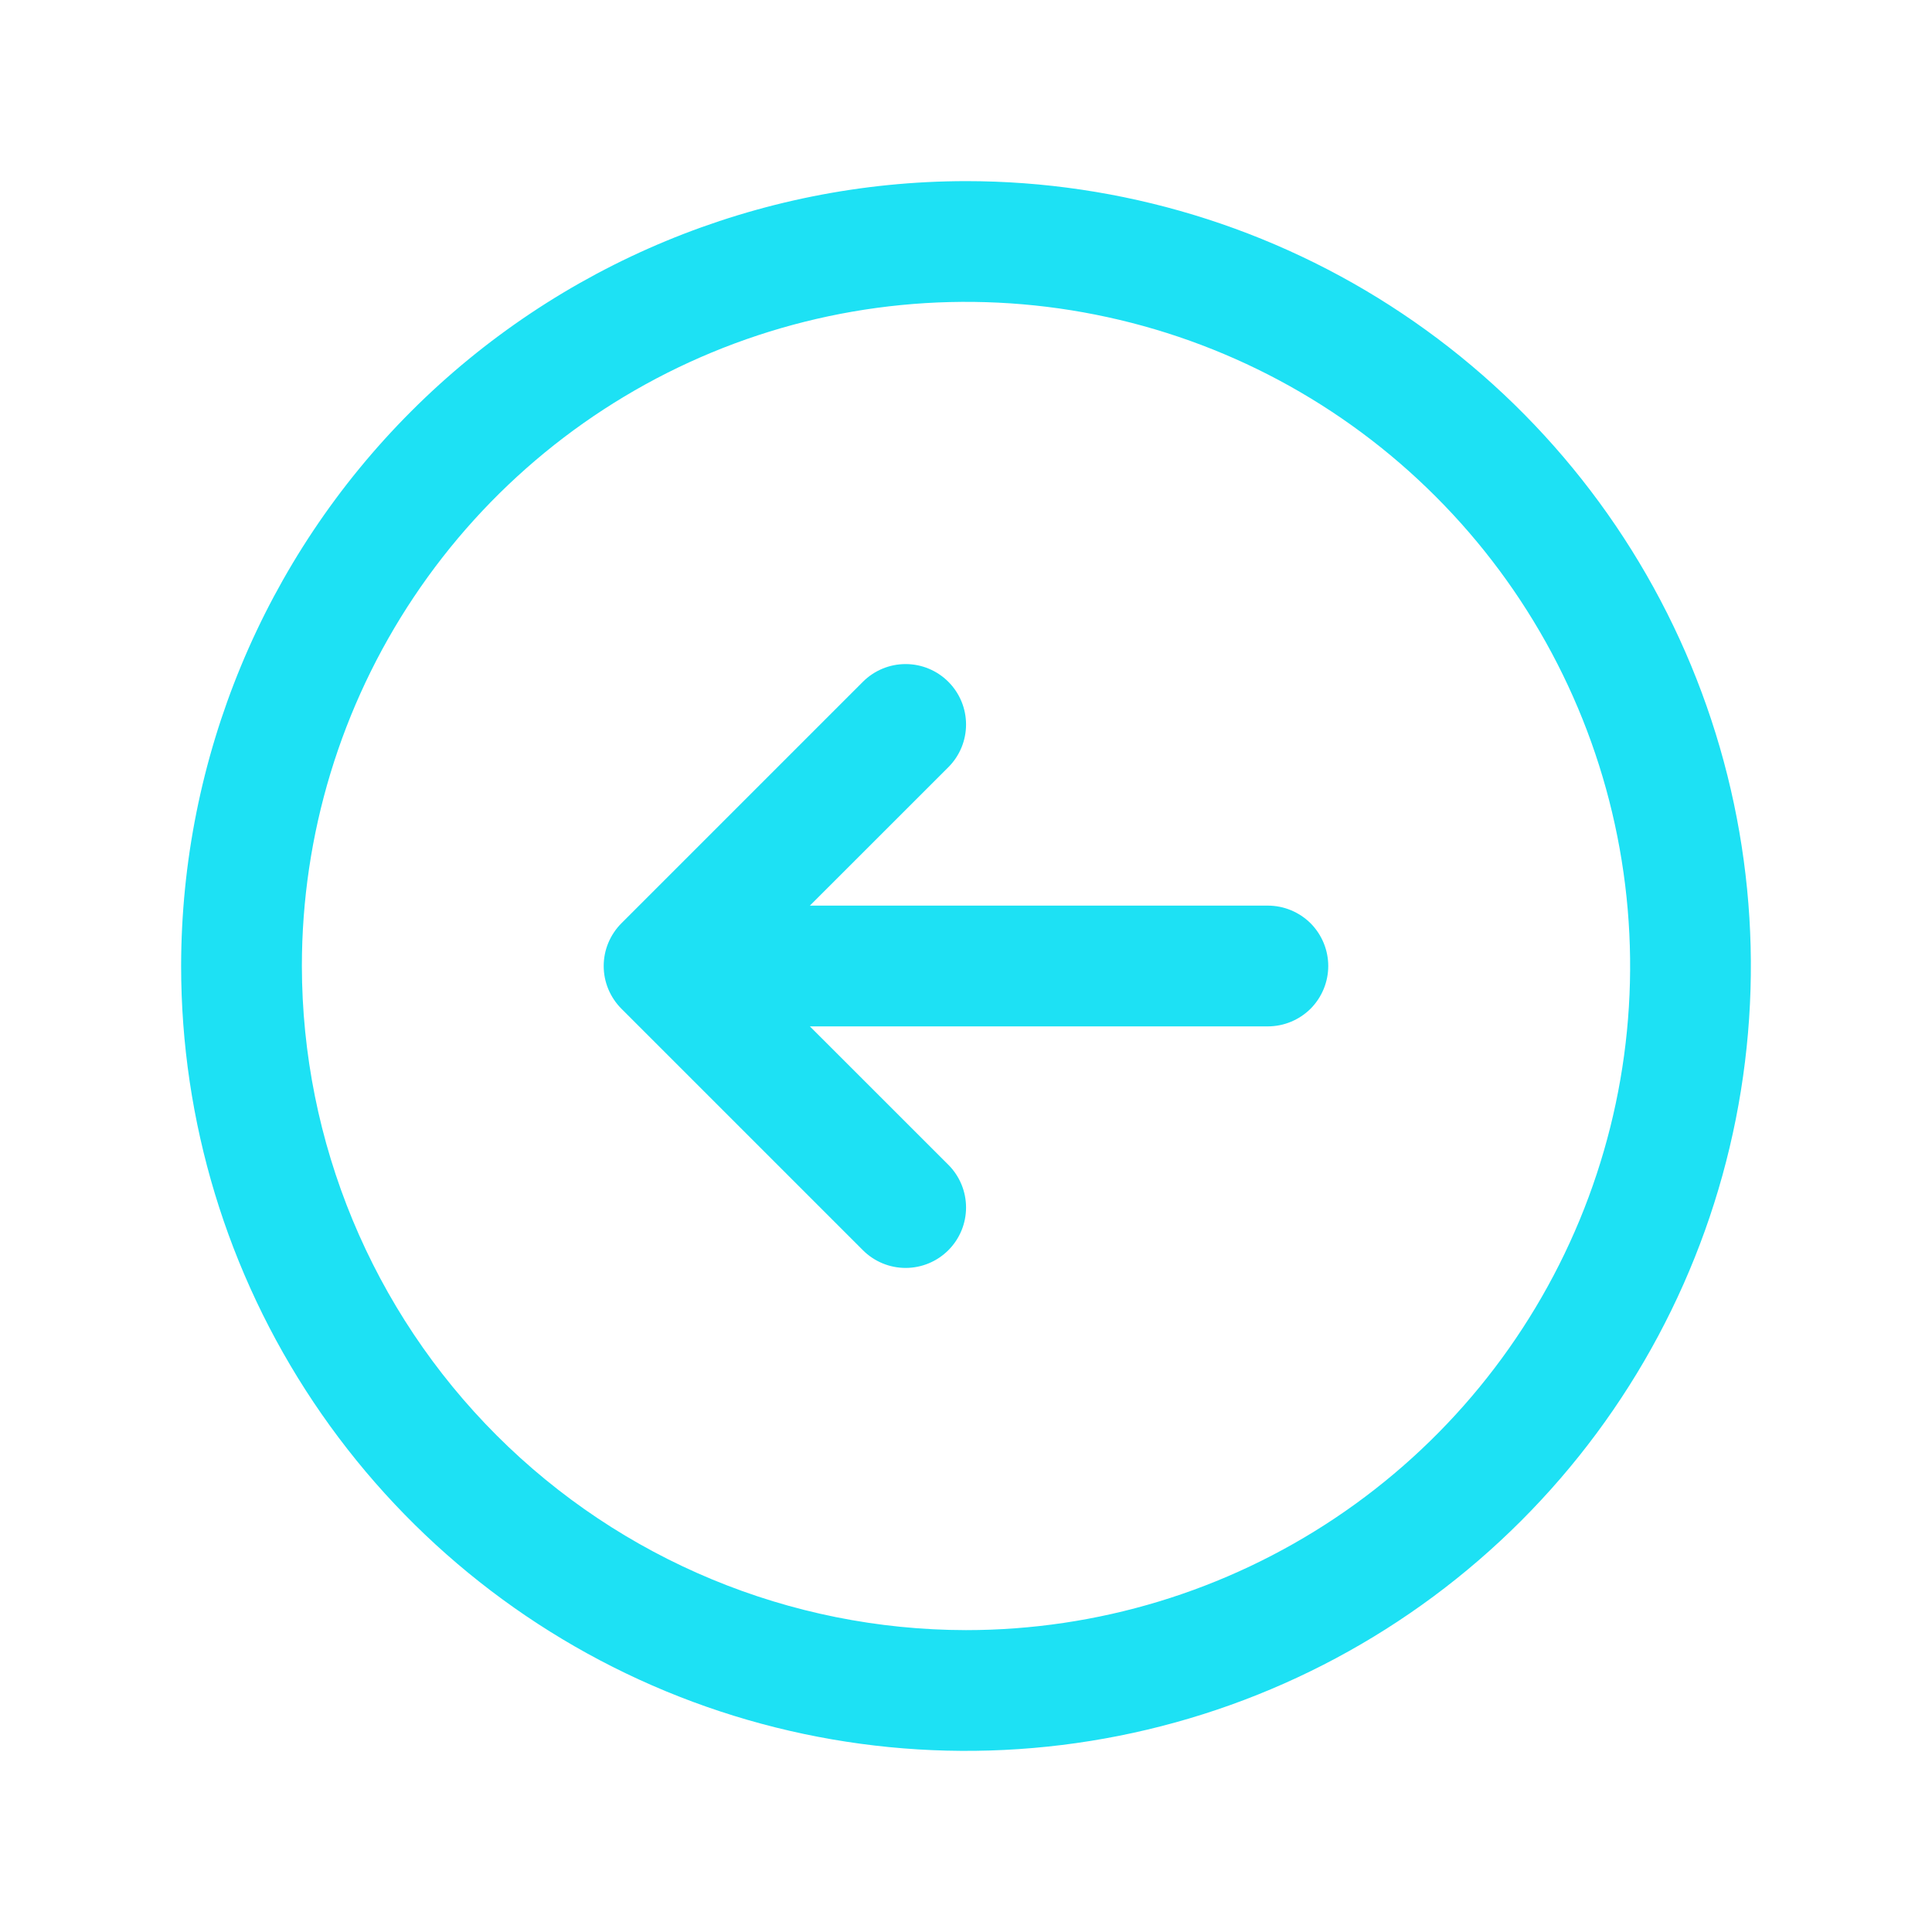 <svg width="36" height="36" viewBox="0 0 36 36" fill="none" xmlns="http://www.w3.org/2000/svg">
<path d="M18 3.375C20.892 3.375 23.72 4.233 26.125 5.84C28.53 7.447 30.405 9.731 31.512 12.403C32.619 15.076 32.908 18.016 32.344 20.853C31.78 23.69 30.387 26.296 28.341 28.341C26.296 30.387 23.69 31.78 20.853 32.344C18.016 32.908 15.076 32.619 12.403 31.512C9.731 30.405 7.447 28.53 5.84 26.125C4.233 23.72 3.375 20.893 3.375 18C3.379 14.123 4.921 10.405 7.663 7.663C10.405 4.921 14.123 3.379 18 3.375ZM18 30.375C20.448 30.375 22.84 29.649 24.875 28.289C26.91 26.93 28.496 24.997 29.433 22.736C30.37 20.474 30.615 17.986 30.137 15.586C29.66 13.185 28.481 10.98 26.75 9.25C25.02 7.519 22.815 6.34 20.414 5.863C18.014 5.385 15.525 5.63 13.264 6.567C11.003 7.504 9.07 9.09 7.711 11.125C6.351 13.16 5.625 15.553 5.625 18C5.629 21.281 6.934 24.426 9.254 26.746C11.574 29.066 14.719 30.371 18 30.375ZM11.579 17.204C11.475 17.308 11.392 17.433 11.335 17.569C11.278 17.706 11.249 17.852 11.249 18C11.249 18.148 11.278 18.294 11.335 18.431C11.392 18.567 11.475 18.692 11.579 18.796L16.079 23.296C16.29 23.507 16.576 23.626 16.875 23.626C17.174 23.626 17.46 23.507 17.671 23.296C17.882 23.085 18.001 22.799 18.001 22.5C18.001 22.201 17.882 21.915 17.671 21.704L15.091 19.125H23.625C23.923 19.125 24.209 19.006 24.421 18.796C24.631 18.584 24.75 18.298 24.75 18C24.75 17.702 24.631 17.416 24.421 17.204C24.209 16.994 23.923 16.875 23.625 16.875H15.091L17.671 14.296C17.882 14.085 18.001 13.799 18.001 13.5C18.001 13.201 17.882 12.915 17.671 12.704C17.46 12.493 17.174 12.374 16.875 12.374C16.576 12.374 16.29 12.493 16.079 12.704L11.579 17.204Z" fill="#1DE1F4"/>
</svg>
